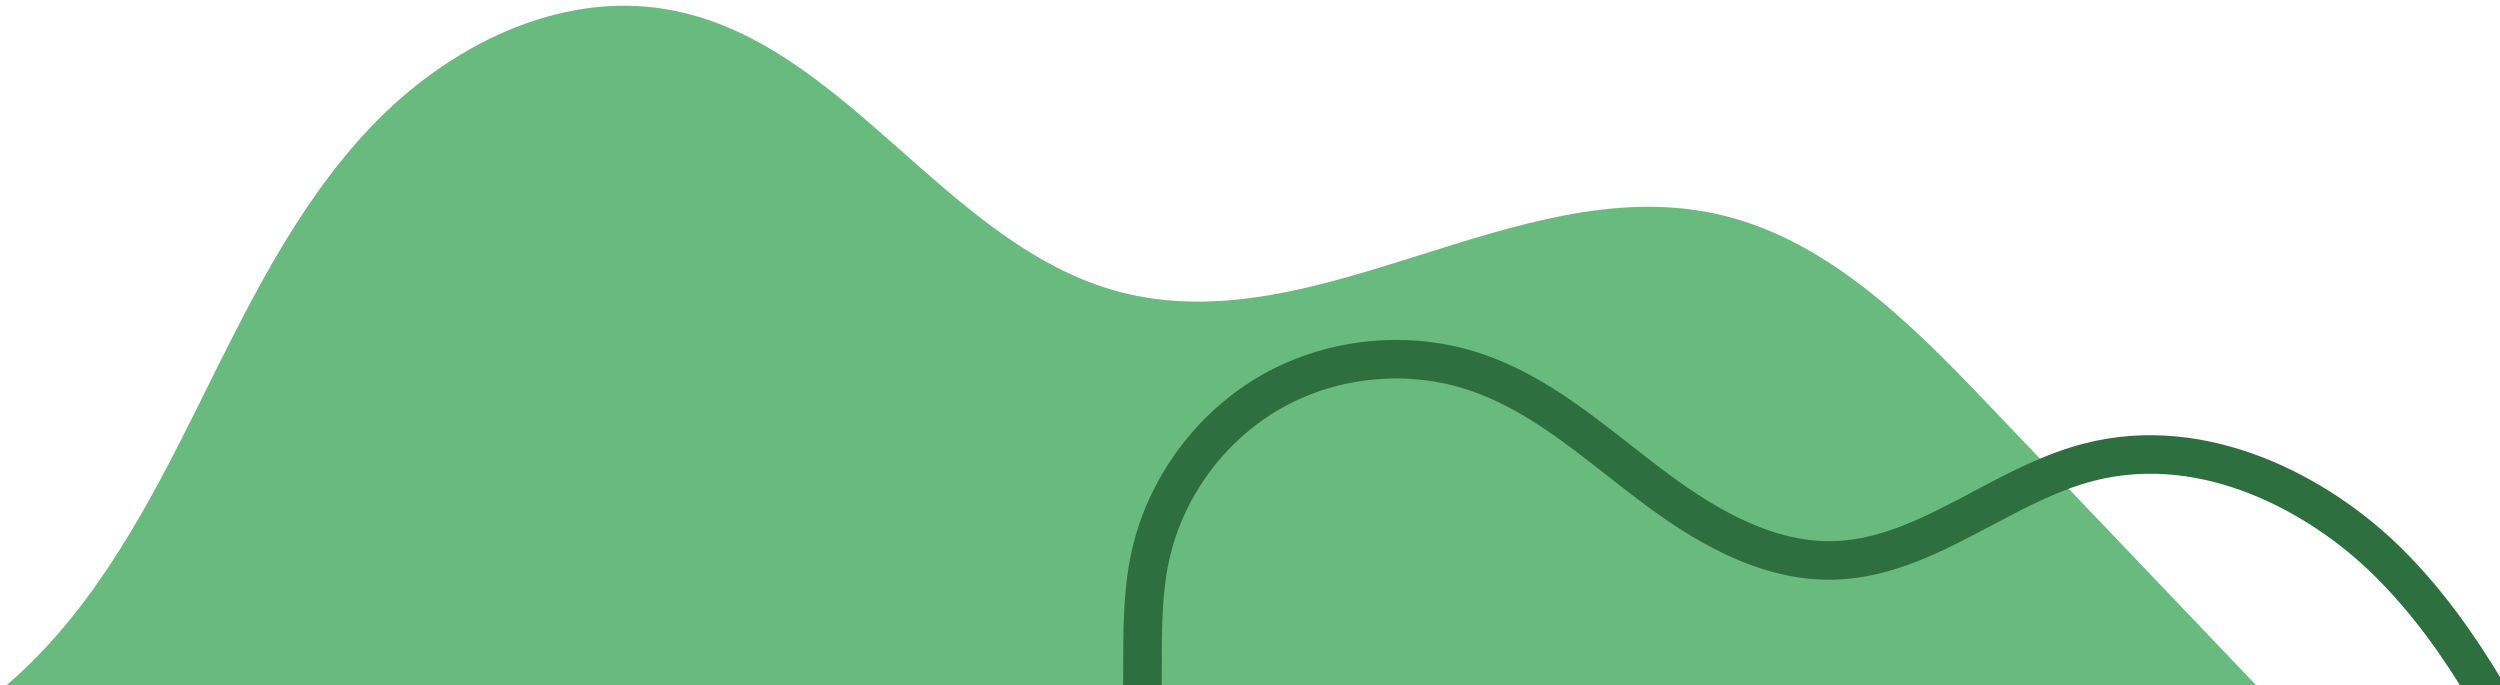 <?xml version="1.0" encoding="UTF-8" standalone="no"?>
<!DOCTYPE svg PUBLIC "-//W3C//DTD SVG 1.1//EN" "http://www.w3.org/Graphics/SVG/1.1/DTD/svg11.dtd">
<svg width="100%" height="100%" viewBox="0 0 500 137" version="1.1" xmlns="http://www.w3.org/2000/svg" xmlns:xlink="http://www.w3.org/1999/xlink" xml:space="preserve" xmlns:serif="http://www.serif.com/" style="fill-rule:evenodd;clip-rule:evenodd;stroke-linejoin:round;stroke-miterlimit:2;">
    <g transform="matrix(3.08445e-17,0.504,-0.504,3.08445e-17,635.882,-1310.07)">
        <g transform="matrix(3.072,9.86076e-32,-9.86076e-32,3.072,1336.32,-547.665)">
            <path d="M463.513,332.022C452.908,342.14 441.784,353.158 438.724,367.492C433.263,393.075 455.468,418.951 448.867,444.265C442.987,466.817 416.249,479.909 412.339,502.887C409.947,516.935 417.18,531.212 427.503,541.036C437.826,550.86 450.946,557.103 463.706,563.449C476.467,569.794 489.397,576.627 498.891,587.256C499.273,587.684 499.629,588.136 500,588.575L500,297.21C487.838,308.814 475.675,320.418 463.513,332.022Z" style="fill:rgb(104,186,127);fill-rule:nonzero;"/>
        </g>
        <g transform="matrix(3.072,0,0,3.072,1359.34,-551.635)">
            <path d="M523.854,468.672L518.906,468.075C519.899,459.863 515.195,451.328 507.725,447.781C502.269,445.191 496.064,445.183 489.494,445.176C484.78,445.171 479.905,445.164 475.165,444.156C465.545,442.111 456.907,435.784 452.059,427.23C447.209,418.679 446.214,408.017 449.398,398.712C451.892,391.426 456.632,385.37 461.22,379.516C462.185,378.28 463.153,377.046 464.095,375.804C468.639,369.813 473.817,361.845 473.545,353.335C473.343,347.075 470.327,341.386 467.136,335.361C464.715,330.796 462.215,326.078 460.908,320.928C456.873,305.049 465.225,289.449 474.384,280.143C484.71,269.657 498.499,262.978 510.666,257.084L512.836,261.567C500.457,267.564 487.655,273.766 477.935,283.639C469.725,291.976 462.212,305.828 465.734,319.702C466.897,324.272 469.149,328.526 471.536,333.028C474.853,339.289 478.283,345.764 478.521,353.175C478.848,363.249 473.104,372.168 468.064,378.813C467.106,380.077 466.124,381.331 465.141,382.587C460.611,388.371 456.333,393.834 454.112,400.325C451.383,408.302 452.234,417.442 456.393,424.773C460.551,432.105 467.955,437.53 476.201,439.284C480.434,440.182 484.836,440.188 489.499,440.193C496.332,440.202 503.395,440.211 509.861,443.281C519.209,447.72 525.093,458.396 523.854,468.672Z" style="fill:rgb(46,111,64);fill-rule:nonzero;"/>
        </g>
    </g>
</svg>
